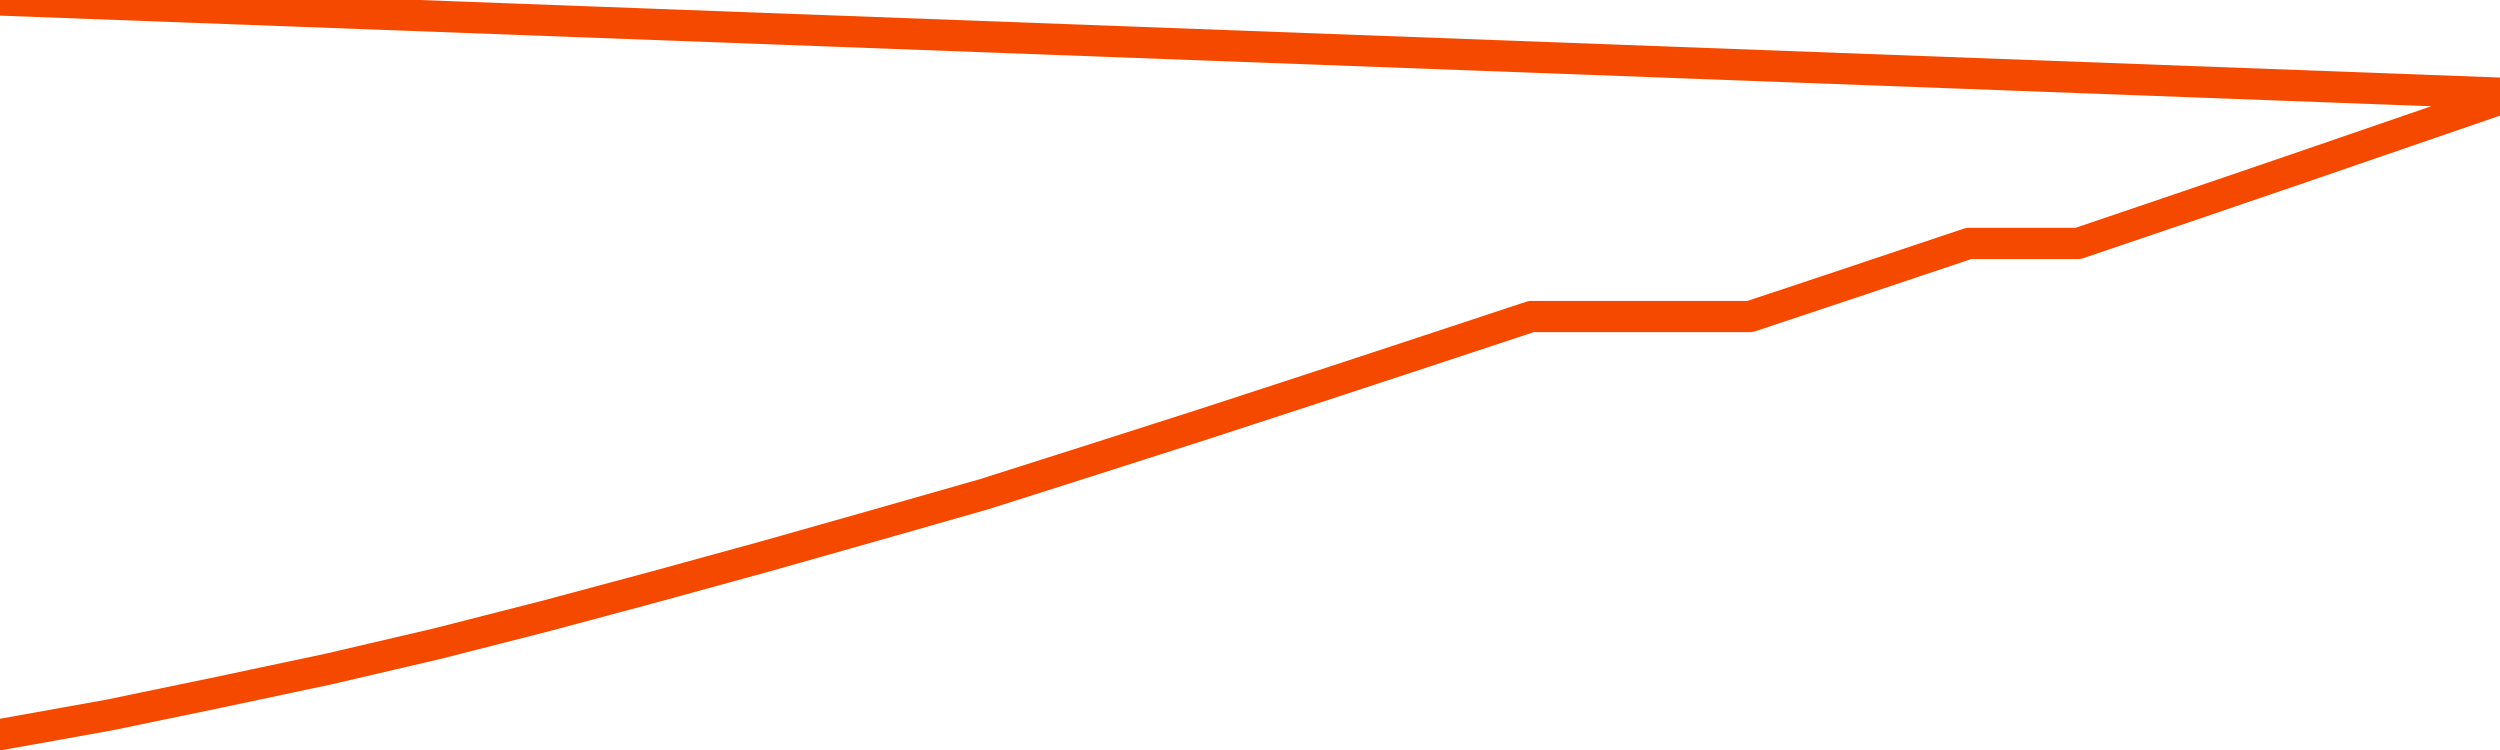       <svg
        version="1.1"
        xmlns="http://www.w3.org/2000/svg"
        width="80"
        height="24"
        viewBox="0 0 80 24">
        <path
          fill="url(#gradient)"
          fill-opacity="0.56"
          stroke="none"
          d="M 0,26 0.0,23.508 3.5,22.88 7.0,22.154 10.5,21.412 14.0,20.595 17.5,19.702 21.0,18.763 24.5,17.802 28.0,16.811 31.5,15.812 35.0,14.699 38.5,13.579 42.0,12.437 45.5,11.286 49.0,10.129 52.5,10.129 56.0,10.129 59.5,8.963 63.0,7.79 66.5,7.79 70.0,6.602 73.5,5.406 77.0,4.203 80.5,3.0 82,26 Z"
        />
        <path
          fill="none"
          stroke="#F64900"
          stroke-width="1"
          stroke-linejoin="round"
          stroke-linecap="round"
          d="M 0.0,23.508 3.5,22.88 7.0,22.154 10.5,21.412 14.0,20.595 17.5,19.702 21.0,18.763 24.5,17.802 28.0,16.811 31.5,15.812 35.0,14.699 38.5,13.579 42.0,12.437 45.5,11.286 49.0,10.129 52.5,10.129 56.0,10.129 59.5,8.963 63.0,7.79 66.5,7.79 70.0,6.602 73.5,5.406 77.0,4.203 80.5,3.0.join(' ') }"
        />
      </svg>
